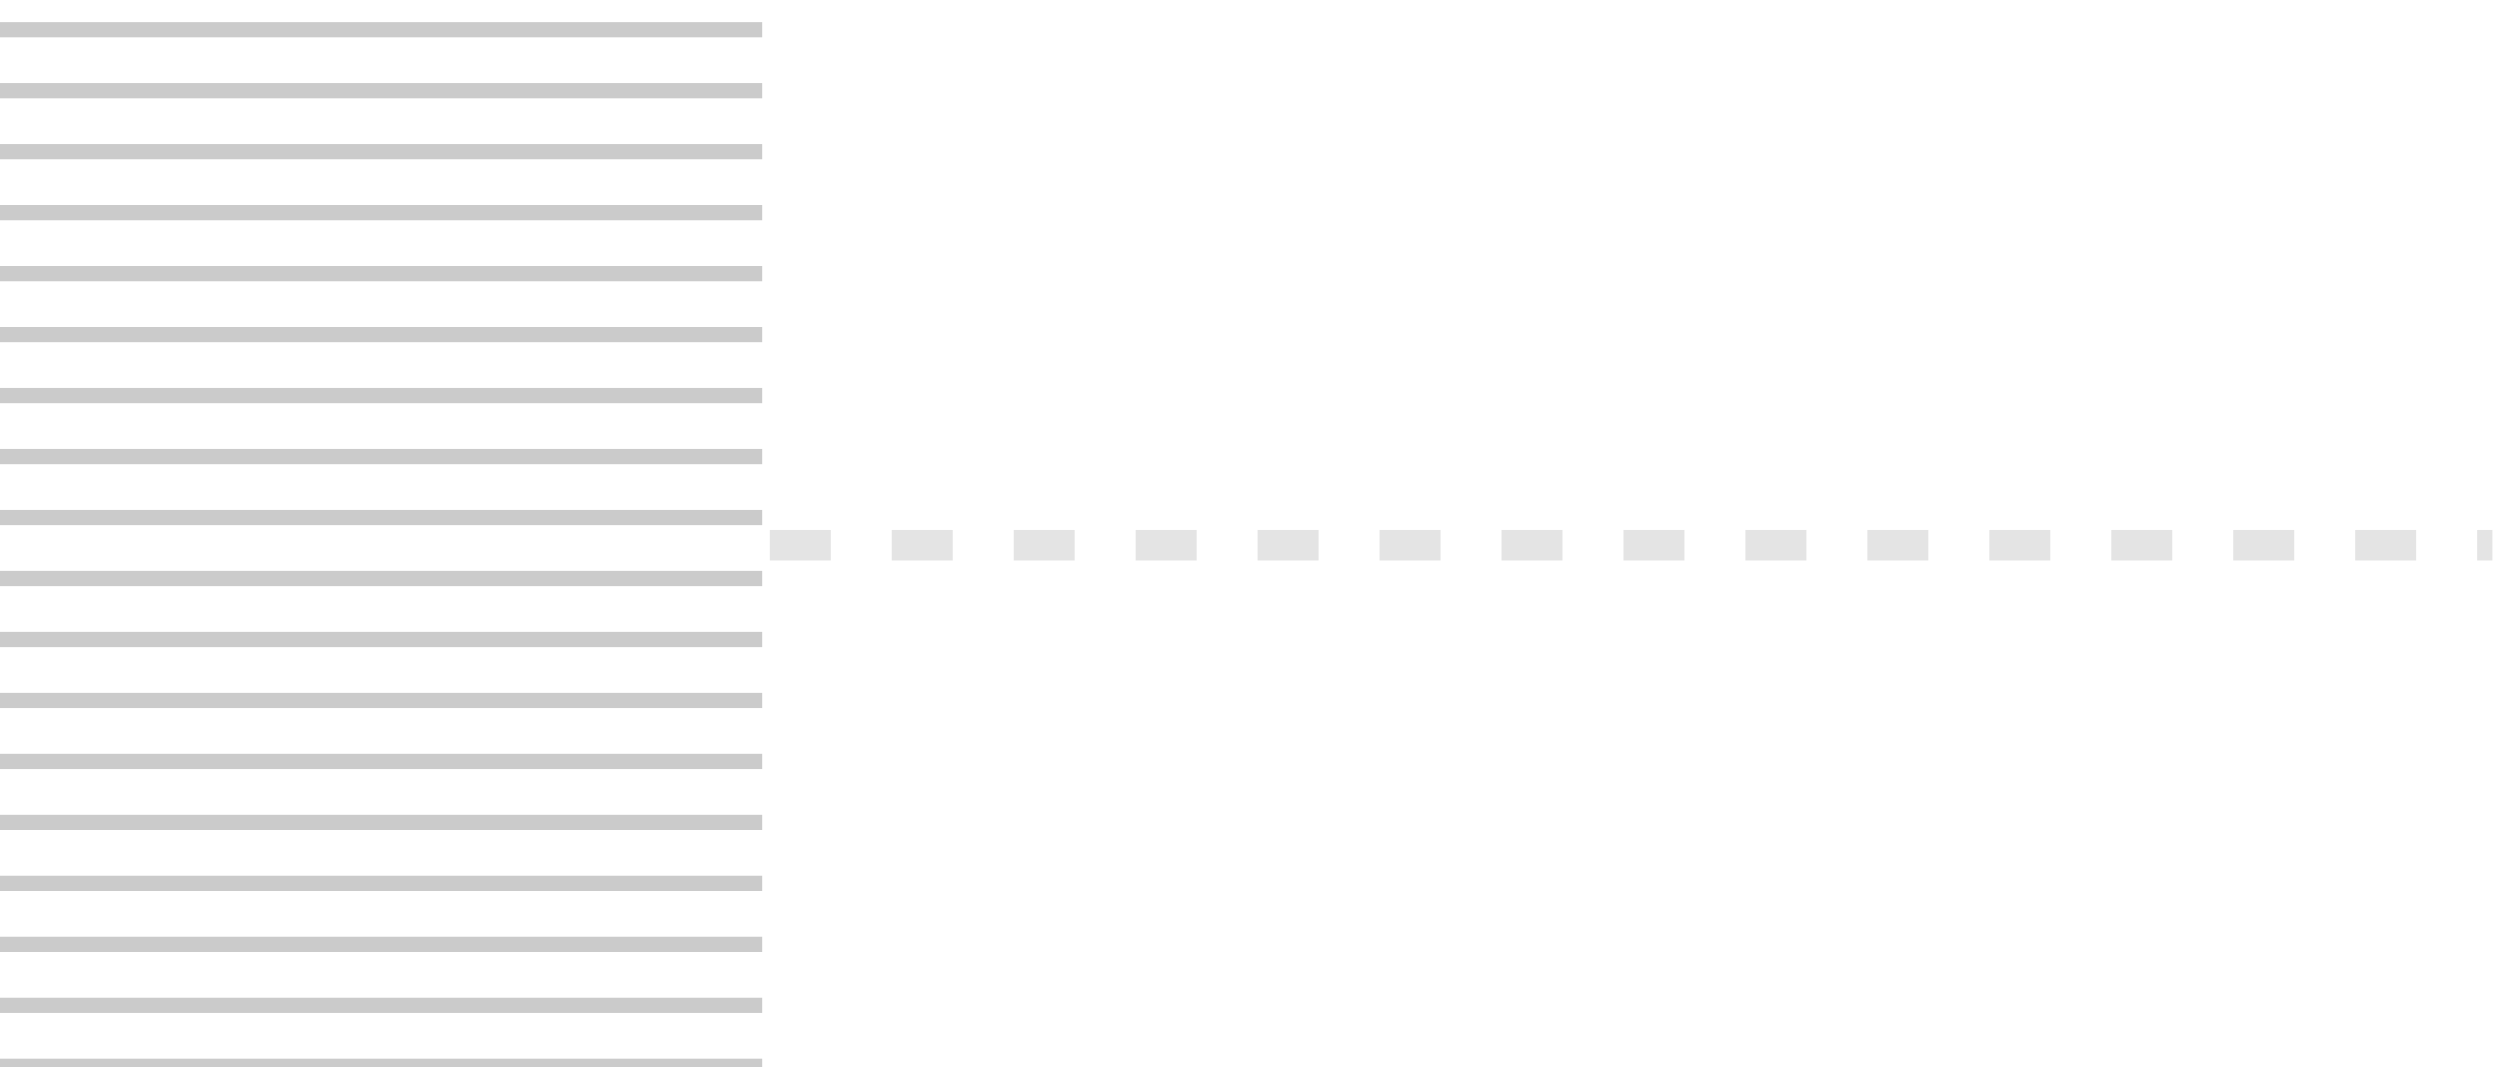 <svg width="164" height="70" viewBox="0 0 164 70" fill="none" xmlns="http://www.w3.org/2000/svg">
<path opacity="0.5" d="M50.5 35.767L163.5 35.767" stroke="#CBCBCB" stroke-width="2" stroke-dasharray="4 4"/>
<g clip-path="url(#clip0)">
<rect x="-4" y="1.45" width="59.733" height="1" rx="0.5" fill="#CBCBCB"/>
<rect x="-4" y="5.45" width="59.733" height="1" rx="0.5" fill="#CBCBCB"/>
<rect x="-4" y="9.45" width="59.733" height="1" rx="0.5" fill="#CBCBCB"/>
<rect x="-4" y="13.45" width="59.733" height="1" rx="0.5" fill="#CBCBCB"/>
<rect x="-4" y="17.45" width="59.733" height="1" rx="0.5" fill="#CBCBCB"/>
<rect x="-4" y="21.45" width="59.733" height="1" rx="0.5" fill="#CBCBCB"/>
<rect x="-4" y="25.45" width="59.733" height="1" rx="0.5" fill="#CBCBCB"/>
<rect x="-4" y="29.45" width="59.733" height="1" rx="0.5" fill="#CBCBCB"/>
<rect x="-4" y="33.45" width="59.733" height="1" rx="0.5" fill="#CBCBCB"/>
<rect x="-4" y="37.45" width="59.733" height="1" rx="0.5" fill="#CBCBCB"/>
<rect x="-4" y="41.45" width="59.733" height="1" rx="0.5" fill="#CBCBCB"/>
<rect x="-4" y="45.45" width="59.733" height="1" rx="0.5" fill="#CBCBCB"/>
<rect x="-4" y="49.45" width="59.733" height="1" rx="0.5" fill="#CBCBCB"/>
<rect x="-4" y="53.45" width="59.733" height="1" rx="0.5" fill="#CBCBCB"/>
<rect x="-4" y="57.45" width="59.733" height="1" rx="0.5" fill="#CBCBCB"/>
<rect x="-4" y="61.45" width="59.733" height="1" rx="0.5" fill="#CBCBCB"/>
<rect x="-4" y="65.45" width="59.733" height="1" rx="0.5" fill="#CBCBCB"/>
<rect x="-4" y="69.45" width="59.733" height="1" rx="0.5" fill="#CBCBCB"/>
<rect x="-3.5" y="-10.05" width="58.733" height="120" stroke="#CBCBCB"/>
</g>
<defs>
<clipPath id="clip0">
<rect width="50" height="70" fill="white"/>
</clipPath>
</defs>
</svg>
